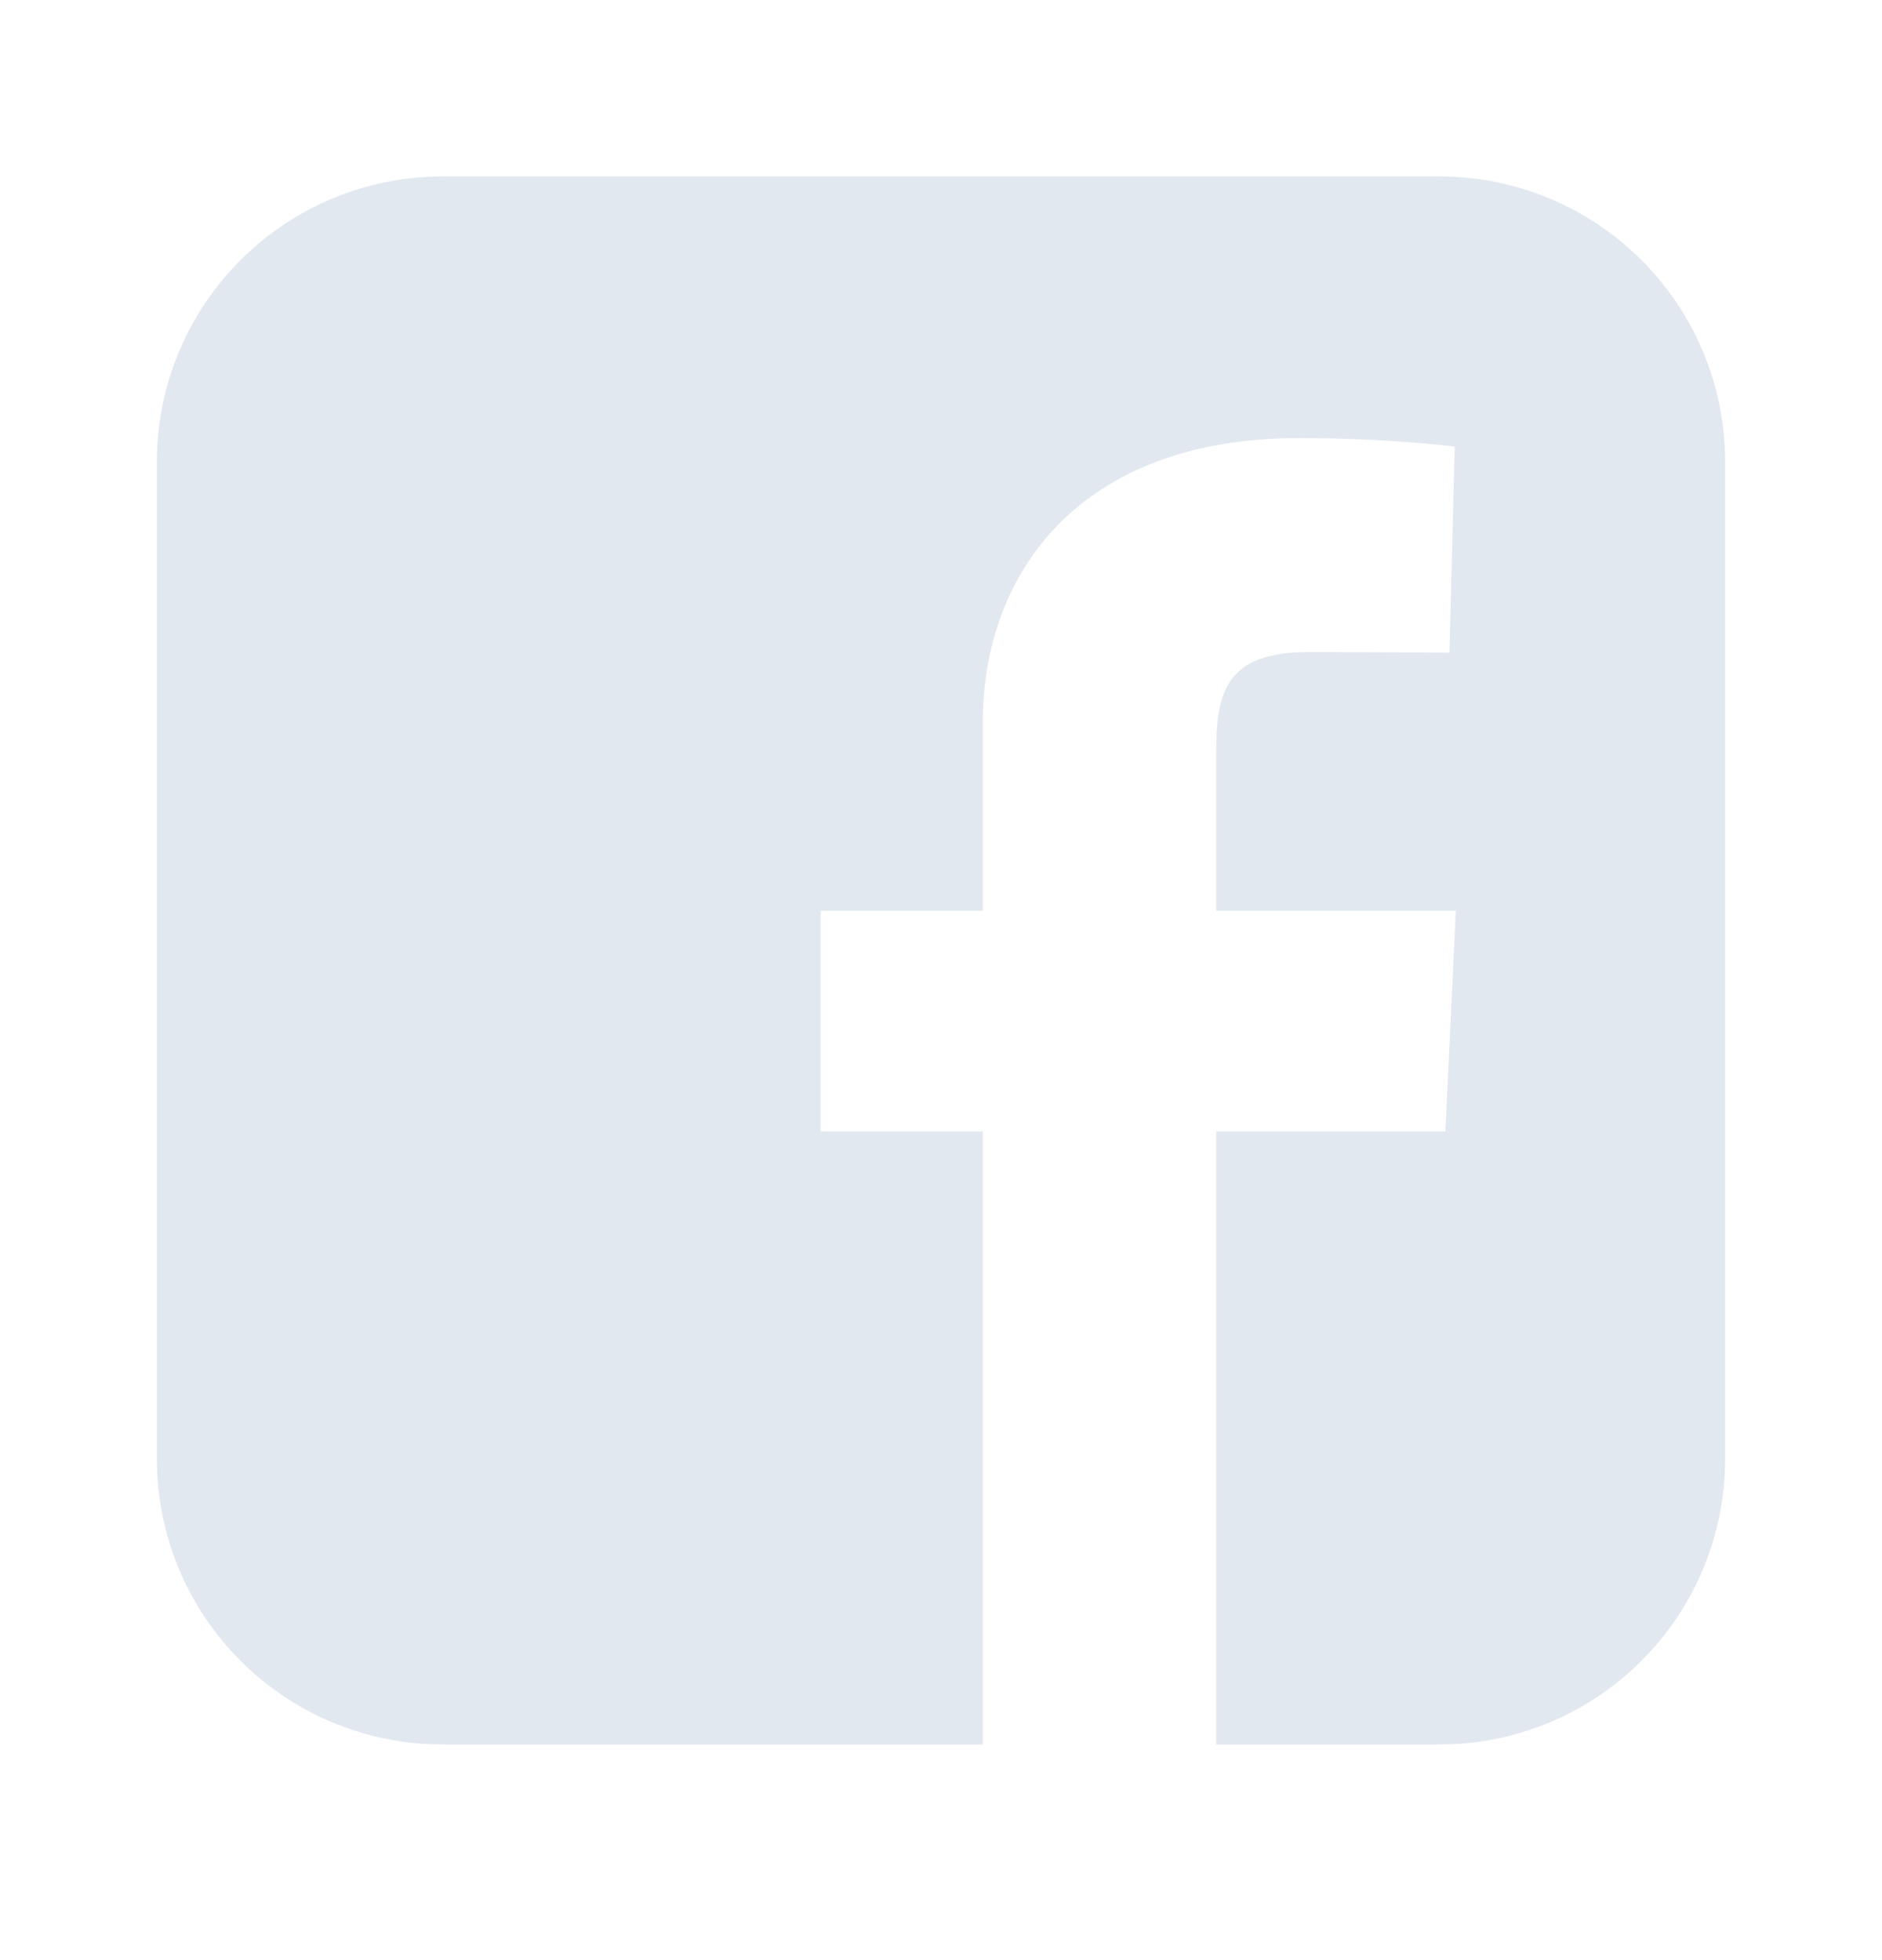 <svg width="24" height="25" viewBox="0 0 24 25" fill="none" xmlns="http://www.w3.org/2000/svg">
<path d="M5.652 2.25C3.629 2.25 2 3.879 2 5.902V18.598C2 20.621 3.629 22.25 5.652 22.25H12.533V14.431H10.466V11.616H12.533V9.211C12.533 7.322 13.755 5.587 16.569 5.587C17.708 5.587 18.551 5.696 18.551 5.696L18.484 8.325C18.484 8.325 17.625 8.317 16.688 8.317C15.673 8.317 15.51 8.784 15.51 9.561V11.616H18.565L18.432 14.431H15.51V22.25H18.348C20.371 22.25 22 20.621 22 18.598V5.902C22 3.879 20.371 2.25 18.348 2.25H5.652L5.652 2.25Z" fill="#E2E8F0"/>
</svg>
